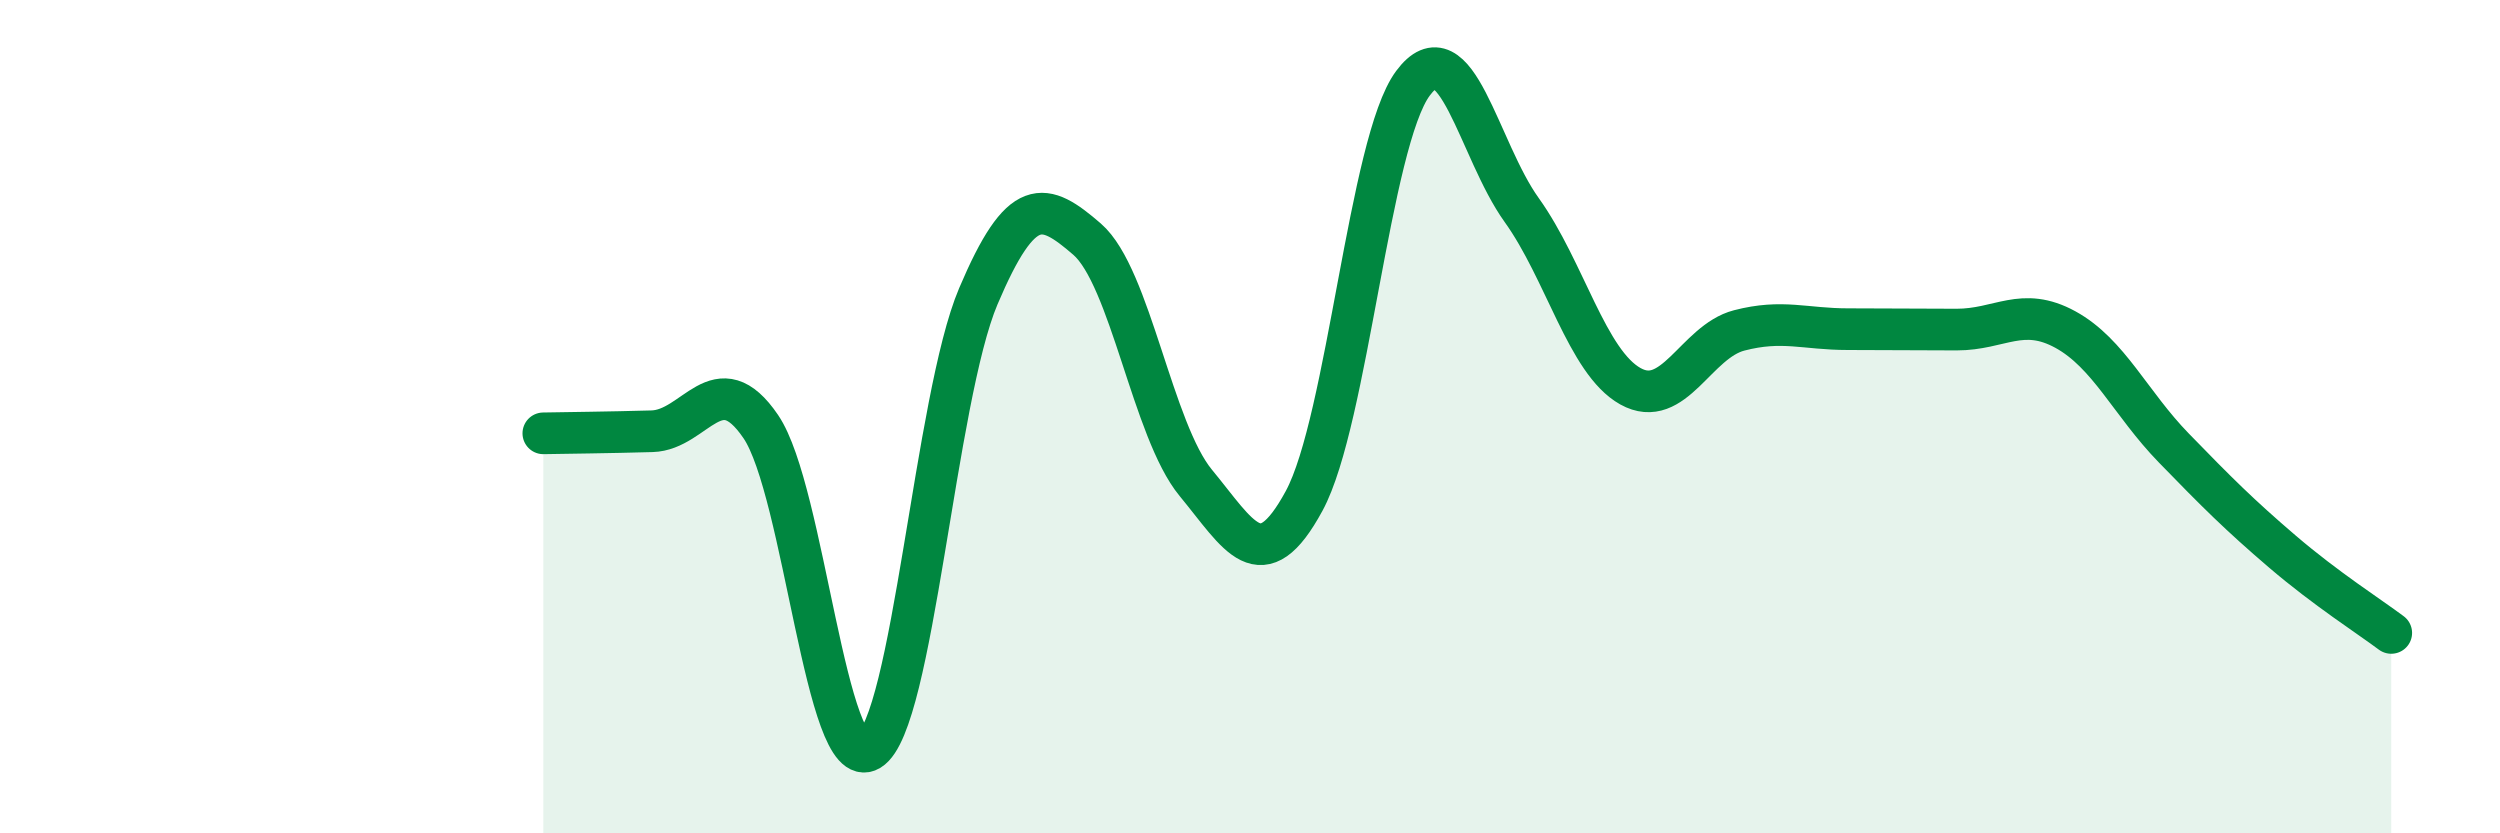
    <svg width="60" height="20" viewBox="0 0 60 20" xmlns="http://www.w3.org/2000/svg">
      <path
        d="M 13.04,10.4 C 13.56,10.39 14.61,10.38 15.65,10.35 C 16.69,10.32 17.22,8.71 18.26,10.24 C 19.3,11.77 19.83,18.63 20.87,18 C 21.91,17.37 22.44,9.56 23.48,7.11 C 24.52,4.66 25.05,4.84 26.09,5.74 C 27.13,6.64 27.66,10.33 28.7,11.59 C 29.74,12.85 30.26,13.94 31.3,12.02 C 32.34,10.1 32.87,3.4 33.91,2 C 34.95,0.6 35.48,3.59 36.52,5.04 C 37.56,6.49 38.09,8.69 39.13,9.27 C 40.17,9.85 40.7,8.2 41.74,7.93 C 42.78,7.66 43.31,7.9 44.35,7.9 C 45.39,7.9 45.92,7.91 46.96,7.91 C 48,7.91 48.53,7.34 49.57,7.91 C 50.61,8.48 51.13,9.68 52.17,10.75 C 53.21,11.82 53.74,12.35 54.78,13.24 C 55.82,14.13 56.87,14.8 57.39,15.19L57.39 20L13.04 20Z"
        fill="#008740"
        opacity="0.1"
        stroke-linecap="round"
        stroke-linejoin="round"
      />
      <path
        d="M 13.04,10.4 C 13.56,10.39 14.61,10.38 15.65,10.35 C 16.69,10.32 17.22,8.71 18.26,10.24 C 19.3,11.77 19.83,18.63 20.87,18 C 21.91,17.37 22.44,9.56 23.48,7.11 C 24.52,4.66 25.05,4.84 26.09,5.74 C 27.13,6.64 27.66,10.33 28.7,11.59 C 29.74,12.85 30.26,13.94 31.3,12.02 C 32.34,10.1 32.87,3.4 33.91,2 C 34.95,0.6 35.48,3.59 36.52,5.04 C 37.56,6.49 38.09,8.69 39.13,9.27 C 40.17,9.85 40.7,8.2 41.74,7.93 C 42.78,7.66 43.31,7.9 44.35,7.9 C 45.39,7.9 45.92,7.91 46.96,7.91 C 48,7.91 48.53,7.34 49.57,7.91 C 50.61,8.48 51.13,9.68 52.17,10.75 C 53.21,11.82 53.74,12.35 54.78,13.24 C 55.82,14.13 56.87,14.8 57.39,15.19"
        stroke="#008740"
        stroke-width="1"
        fill="none"
        stroke-linecap="round"
        stroke-linejoin="round"
      />
    </svg>
  